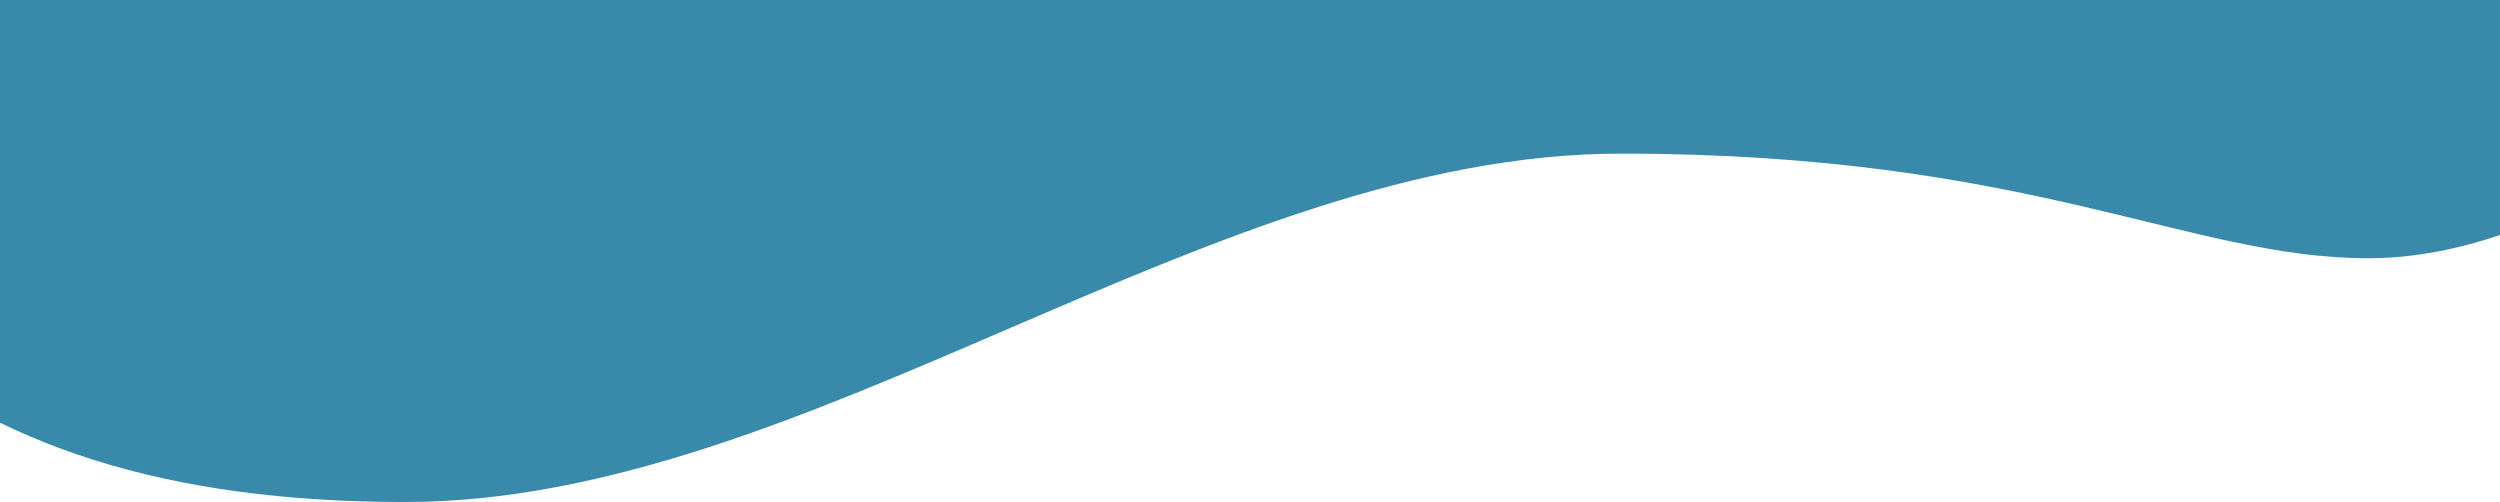 <svg width="1728" height="347" viewBox="0 0 1728 347" fill="none" xmlns="http://www.w3.org/2000/svg">
<path d="M1637 178.501C1737 178.501 1830.67 114.384 1865 82.326L1892 0L1136.5 0L-93 -3.63515e-06L-93 230.051C-5 308.232 115 347 280 347C559 347 837 106.177 1120.5 106.177C1404 106.177 1512 178.501 1637 178.501Z" fill="#3989AB"/>
</svg>
